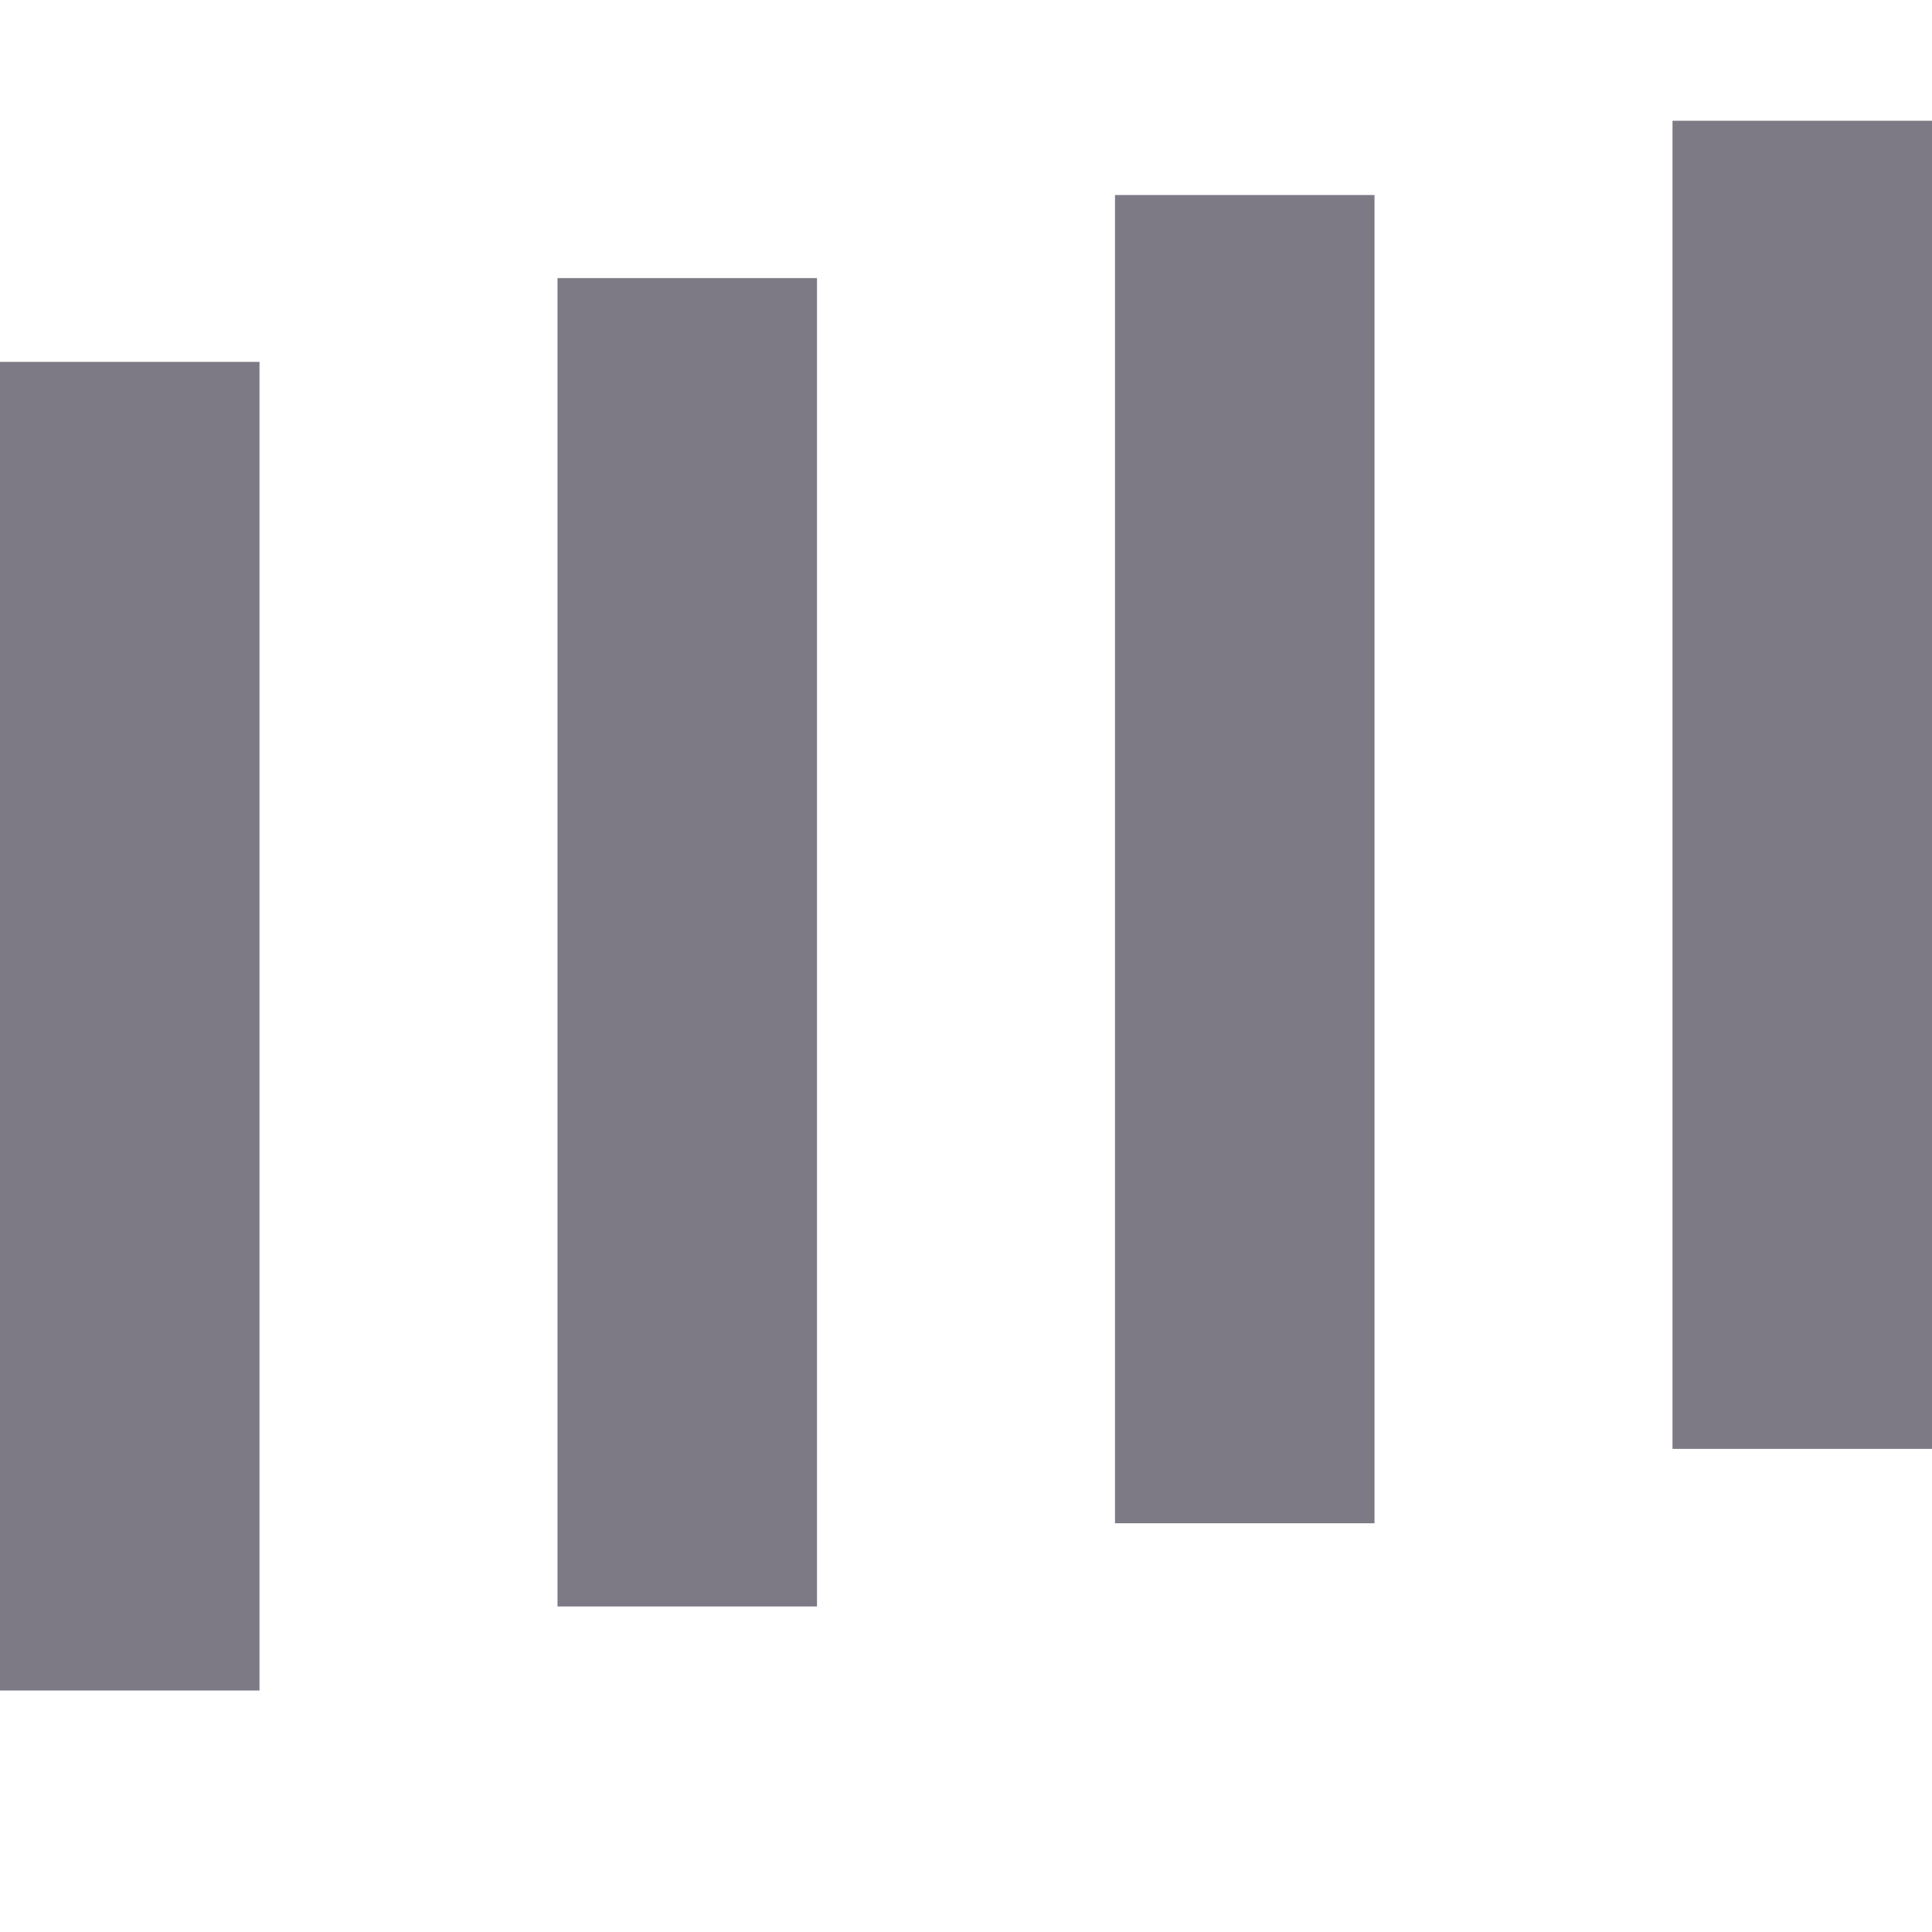 <?xml version="1.0" encoding="UTF-8"?> <svg xmlns="http://www.w3.org/2000/svg" width="16" height="16" viewBox="0 0 16 16" fill="none"><path d="M16 1H13.851V11.999H16V1Z" fill="#7E7A85"></path><path d="M11.383 1.615H9.234V12.615H11.383V1.615Z" fill="#7E7A85"></path><path d="M6.766 2.303H4.617V13.304H6.766V2.303Z" fill="#7E7A85"></path><path d="M2.149 2.997H0L8.18776e-06 14H2.149L2.149 2.997Z" fill="#7E7A85"></path></svg> 